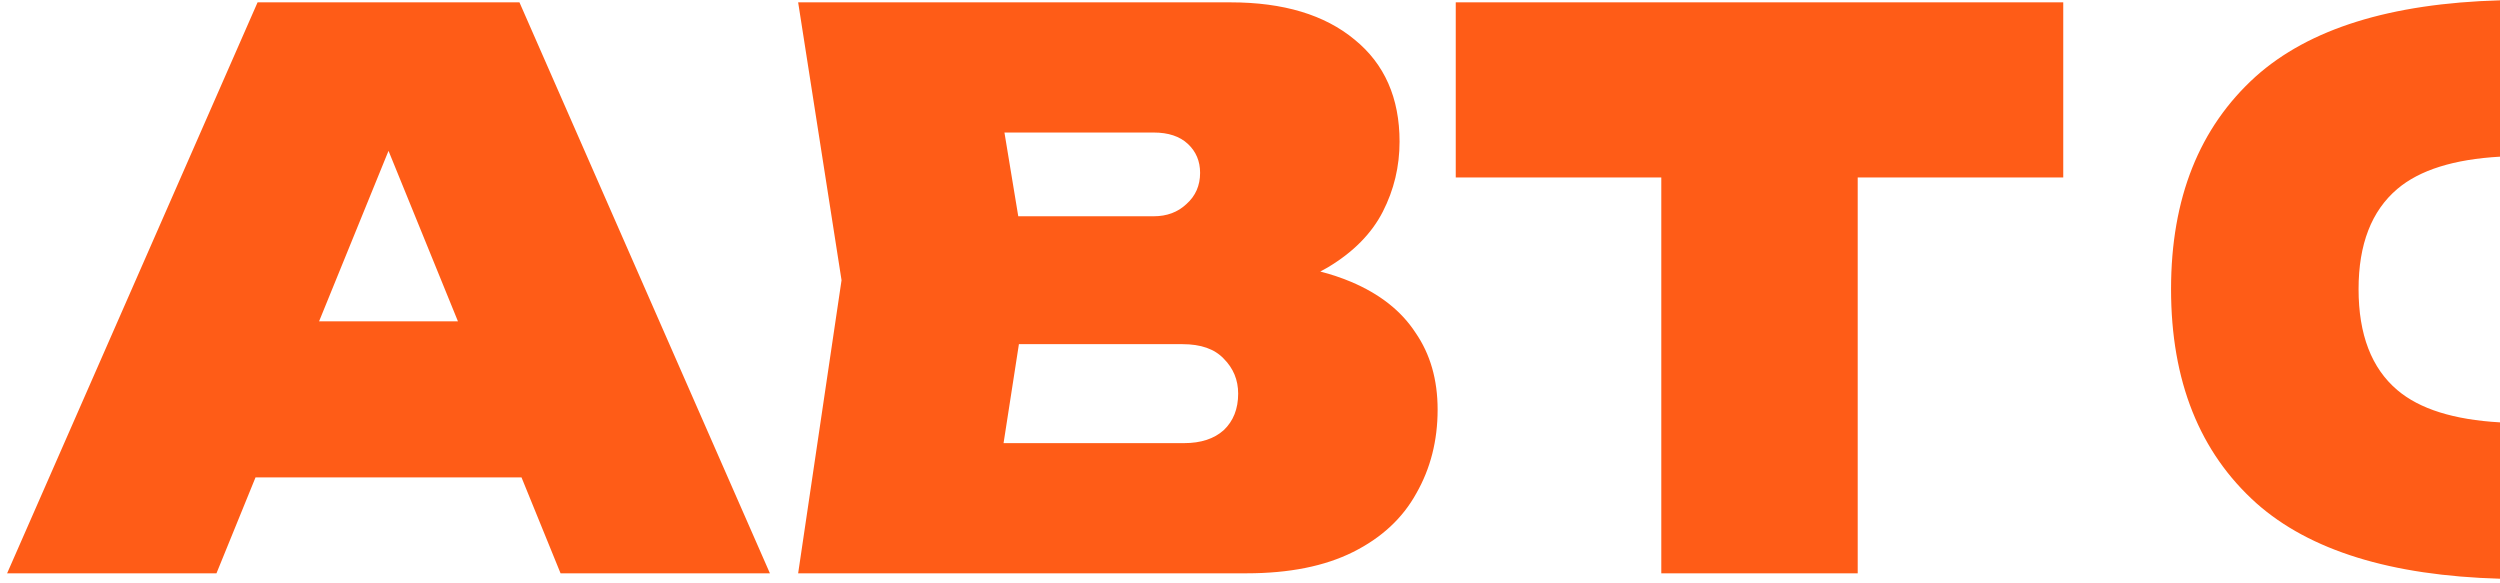 <?xml version="1.0" encoding="UTF-8"?> <svg xmlns="http://www.w3.org/2000/svg" width="266" height="62" viewBox="0 0 266 62" fill="none"><path fill-rule="evenodd" clip-rule="evenodd" d="M266 0.034C254.341 0.362 245.677 3.064 240.008 8.139C234.002 13.565 231 21.106 231 30.764C231 40.531 234.031 48.127 240.092 53.553C245.759 58.575 254.395 61.25 266 61.576V44.94C261.088 44.662 257.447 43.518 255.077 41.507C252.327 39.174 250.952 35.593 250.952 30.764C250.952 25.99 252.327 22.436 255.077 20.103C257.447 18.092 261.088 16.948 266 16.67V0.034ZM23.032 61L27.188 50.794H55.488L59.644 61H81.919L55.27 0.25H27.406L0.757 61H23.032ZM41.338 16.048L48.725 34.189H33.95L41.338 16.048ZM143.729 29.977C142.726 29.555 141.643 29.193 140.48 28.891C140.762 28.745 141.035 28.594 141.299 28.438C143.999 26.818 145.943 24.847 147.131 22.525C148.319 20.203 148.913 17.719 148.913 15.073C148.913 10.429 147.32 6.811 144.134 4.219C140.948 1.573 136.547 0.25 130.931 0.25H84.923L89.54 29.815L84.923 61H132.632C137.168 61 140.948 60.244 143.972 58.732C146.996 57.22 149.237 55.141 150.695 52.495C152.207 49.849 152.963 46.879 152.963 43.585C152.963 40.399 152.18 37.672 150.614 35.404C149.102 33.082 146.807 31.273 143.729 29.977ZM125.99 47.149H106.779L108.412 36.619H125.828C127.772 36.619 129.23 37.132 130.202 38.158C131.228 39.184 131.741 40.426 131.741 41.884C131.741 43.504 131.228 44.8 130.202 45.772C129.176 46.69 127.772 47.149 125.99 47.149ZM108.343 23.011H122.75C124.154 23.011 125.315 22.579 126.233 21.715C127.205 20.851 127.691 19.744 127.691 18.394C127.691 17.152 127.259 16.126 126.395 15.316C125.531 14.506 124.316 14.101 122.75 14.101H106.873L108.343 23.011ZM176.762 18.88H154.892V0.25H219.53V18.88H197.66V61H176.762V18.88Z" fill="#FF5C17"></path></svg> 